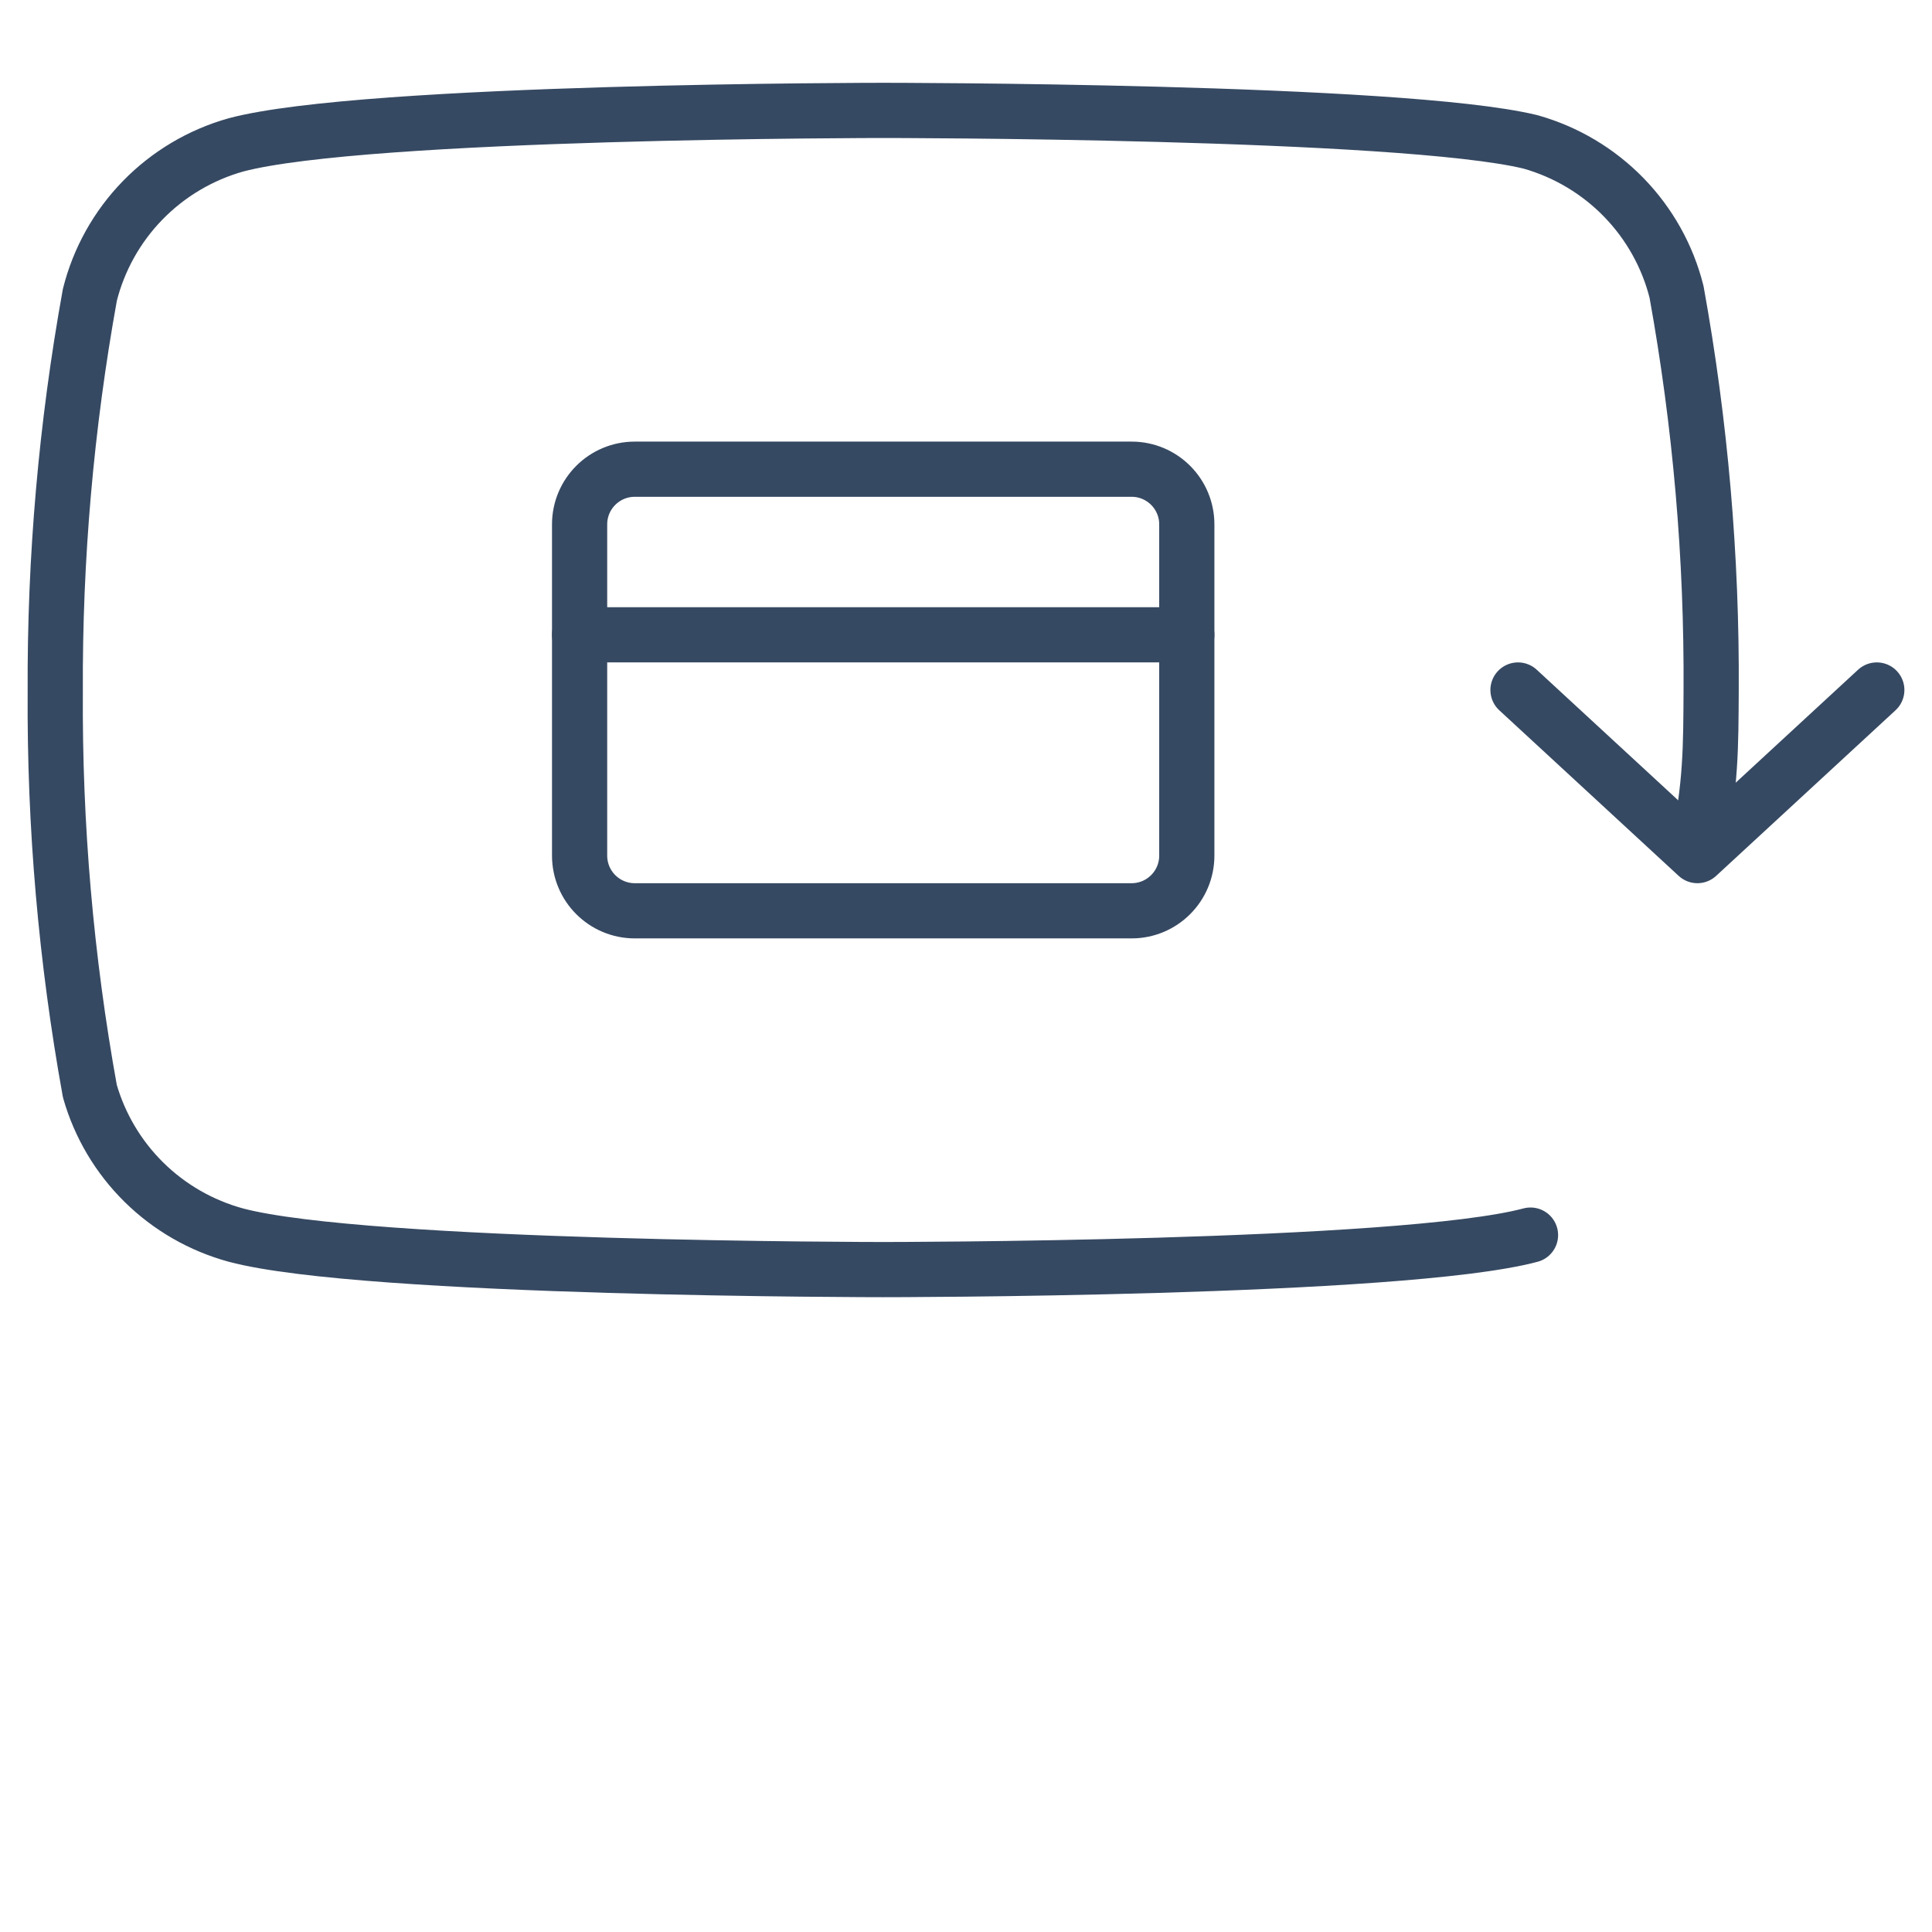 <svg width="70" height="70" viewBox="0 0 70 70" fill="none" xmlns="http://www.w3.org/2000/svg">
<path d="M55.453 44.75C50.763 46 32 46 32 46C32 46 13.237 46 8.547 44.75C7.289 44.407 6.141 43.747 5.215 42.834C4.288 41.92 3.613 40.783 3.256 39.534C2.391 34.756 1.971 29.909 2.002 25.054C1.978 20.236 2.398 15.425 3.256 10.683C3.58 9.394 4.24 8.212 5.169 7.258C6.098 6.304 7.263 5.612 8.547 5.25C13.237 4 32 4 32 4C32 4 50.763 4 55.453 5.141C56.737 5.503 57.902 6.196 58.831 7.15C59.76 8.104 60.42 9.285 60.744 10.574C61.609 15.352 62.029 20.2 61.998 25.054C61.986 27 61.998 28.5 61.5 30.749" stroke="#364962" stroke-width="2" stroke-linecap="round" stroke-linejoin="round"/>
<path d="M55 25L61.5 31L68 25" stroke="#364962" stroke-width="2" stroke-linecap="round" stroke-linejoin="round"/>
<path d="M41 17H23C21.895 17 21 17.895 21 19V31C21 32.105 21.895 33 23 33H41C42.105 33 43 32.105 43 31V19C43 17.895 42.105 17 41 17Z" stroke="#364962" stroke-width="2" stroke-linecap="round" stroke-linejoin="round"/>
<path d="M21 23H43" stroke="#364962" stroke-width="2" stroke-linecap="round" stroke-linejoin="round"/>
</svg>
